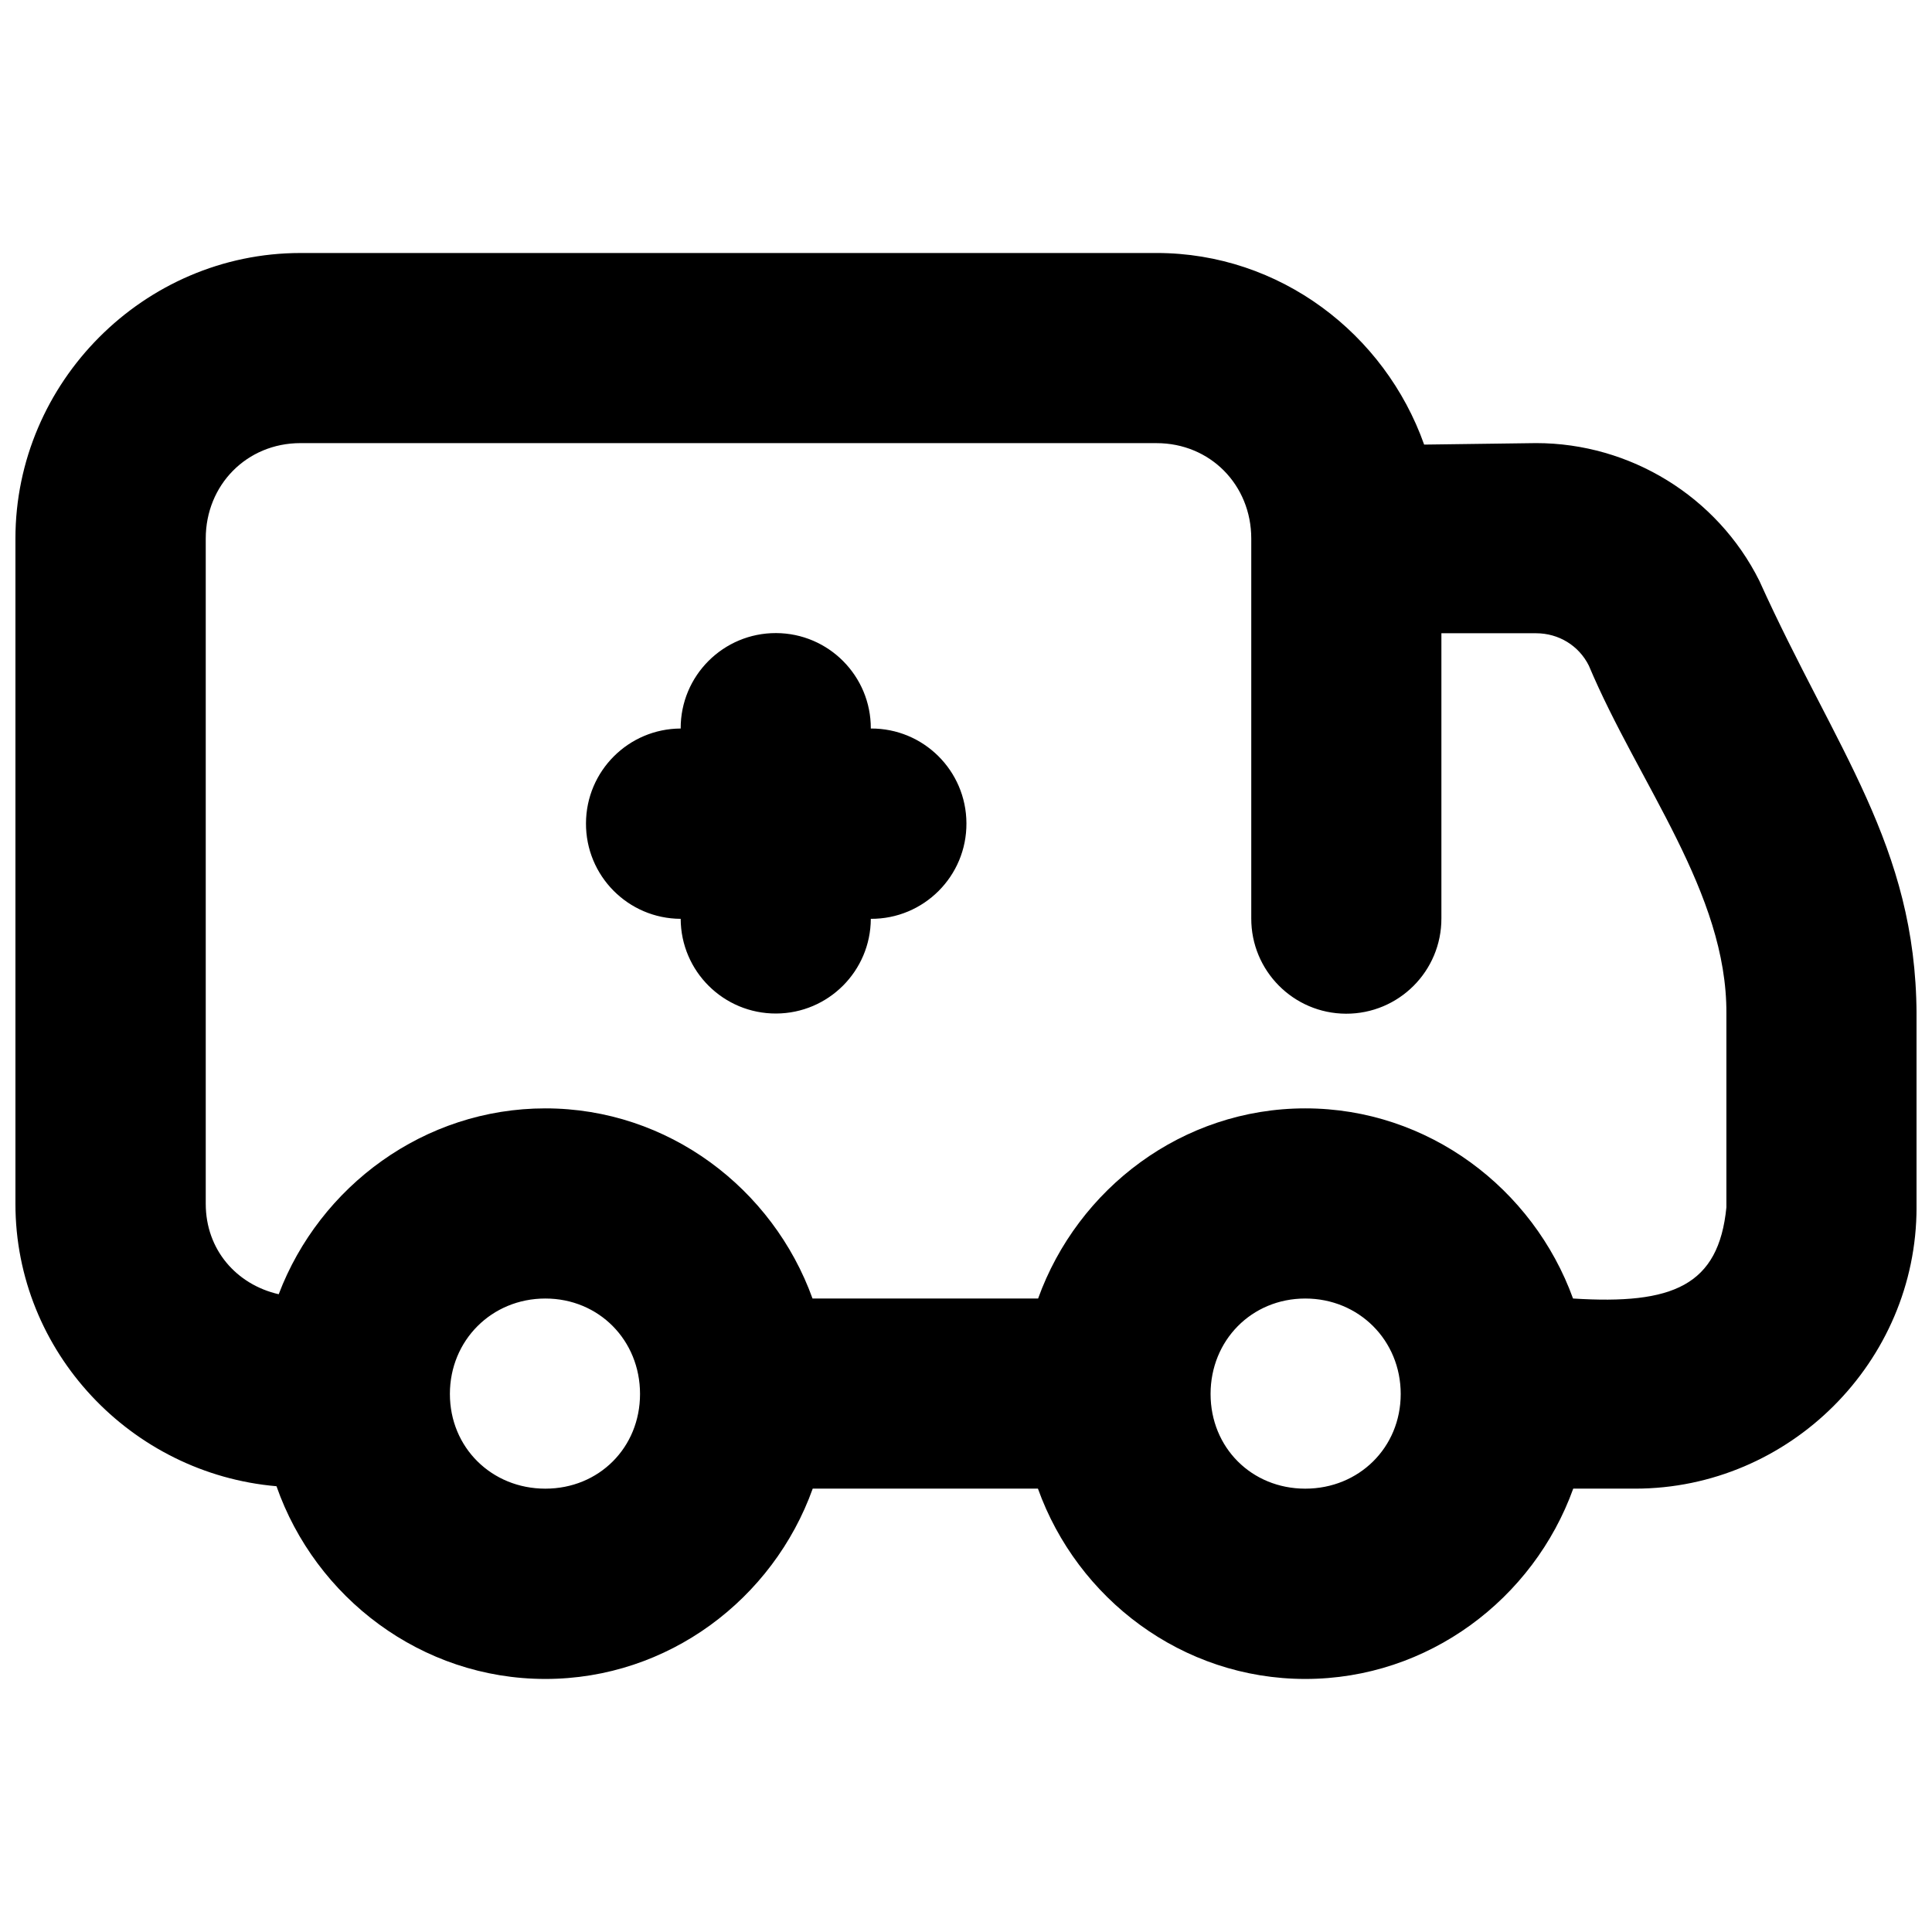 <?xml version="1.0" encoding="UTF-8"?>
<!-- Uploaded to: ICON Repo, www.iconrepo.com, Generator: ICON Repo Mixer Tools -->
<svg width="800px" height="800px" version="1.1" viewBox="144 144 512 512" xmlns="http://www.w3.org/2000/svg">
 <defs>
  <clipPath id="a">
   <path d="m148.09 211h503.81v378h-503.81z"/>
  </clipPath>
 </defs>
 <g clip-path="url(#a)">
  <path d="m223.62 211.05c-41.441 0-75.531 34.234-75.531 75.676v176.3c0 39.273 30.711 71.531 69.184 74.84 10.332 29.52 38.395 51.074 71.25 51.074 32.617 0 60.391-21.242 70.855-50.434h59.688c10.465 29.191 38.238 50.434 70.855 50.434s60.488-21.246 71.004-50.434h16.387c40.922 0 74.594-33.625 74.594-74.547v-51.32c-0.246-44.613-21.301-69.688-41.676-114.75-11.148-22.301-34.215-36.465-59.145-36.461l-29.672 0.395c-10.406-29.352-38.207-50.777-70.906-50.777zm0 50.387h226.88c14.215 0 25.098 11.078 25.098 25.293v100.62c-0.055 13.914 11.18 25.238 25.094 25.293 13.992 0.051 25.348-11.301 25.293-25.293v-75.531h25.094c5.949 0 11.312 3.242 13.973 8.562 13.254 31.473 36.641 60.152 36.461 92.258v51.32c-2.051 20.746-14.172 25.848-40.645 24.16-10.559-29.156-38.395-50.387-70.953-50.387-32.559 0-60.297 21.227-70.805 50.387h-59.785c-10.512-29.16-38.246-50.387-70.805-50.387-32.145 0-59.797 20.668-70.66 49.254-11.195-2.562-19.336-11.809-19.336-23.961v-176.3c0-14.211 10.883-25.293 25.094-25.293zm126.06 50.336c-13.992-0.051-25.348 11.301-25.293 25.293-13.836 0.051-25.039 11.258-25.094 25.094-0.082 13.934 11.16 25.285 25.094 25.34 0.055 13.914 11.379 25.148 25.293 25.094 13.836-0.051 25.039-11.258 25.094-25.094 14.027 0.074 25.422-11.312 25.34-25.34-0.055-13.934-11.406-25.176-25.34-25.094 0.055-13.914-11.18-25.238-25.094-25.293zm-61.16 176.35c14.211 0 25.094 11.078 25.094 25.293 0 14.211-10.883 25.094-25.094 25.094-14.211 0-25.293-10.883-25.293-25.094 0-14.211 11.078-25.293 25.293-25.293zm201.39 0c14.211 0 25.293 11.078 25.293 25.293 0 14.211-11.078 25.094-25.293 25.094-14.211 0-25.094-10.883-25.094-25.094 0-14.211 10.883-25.293 25.094-25.293z"/>
 </g>
</svg>